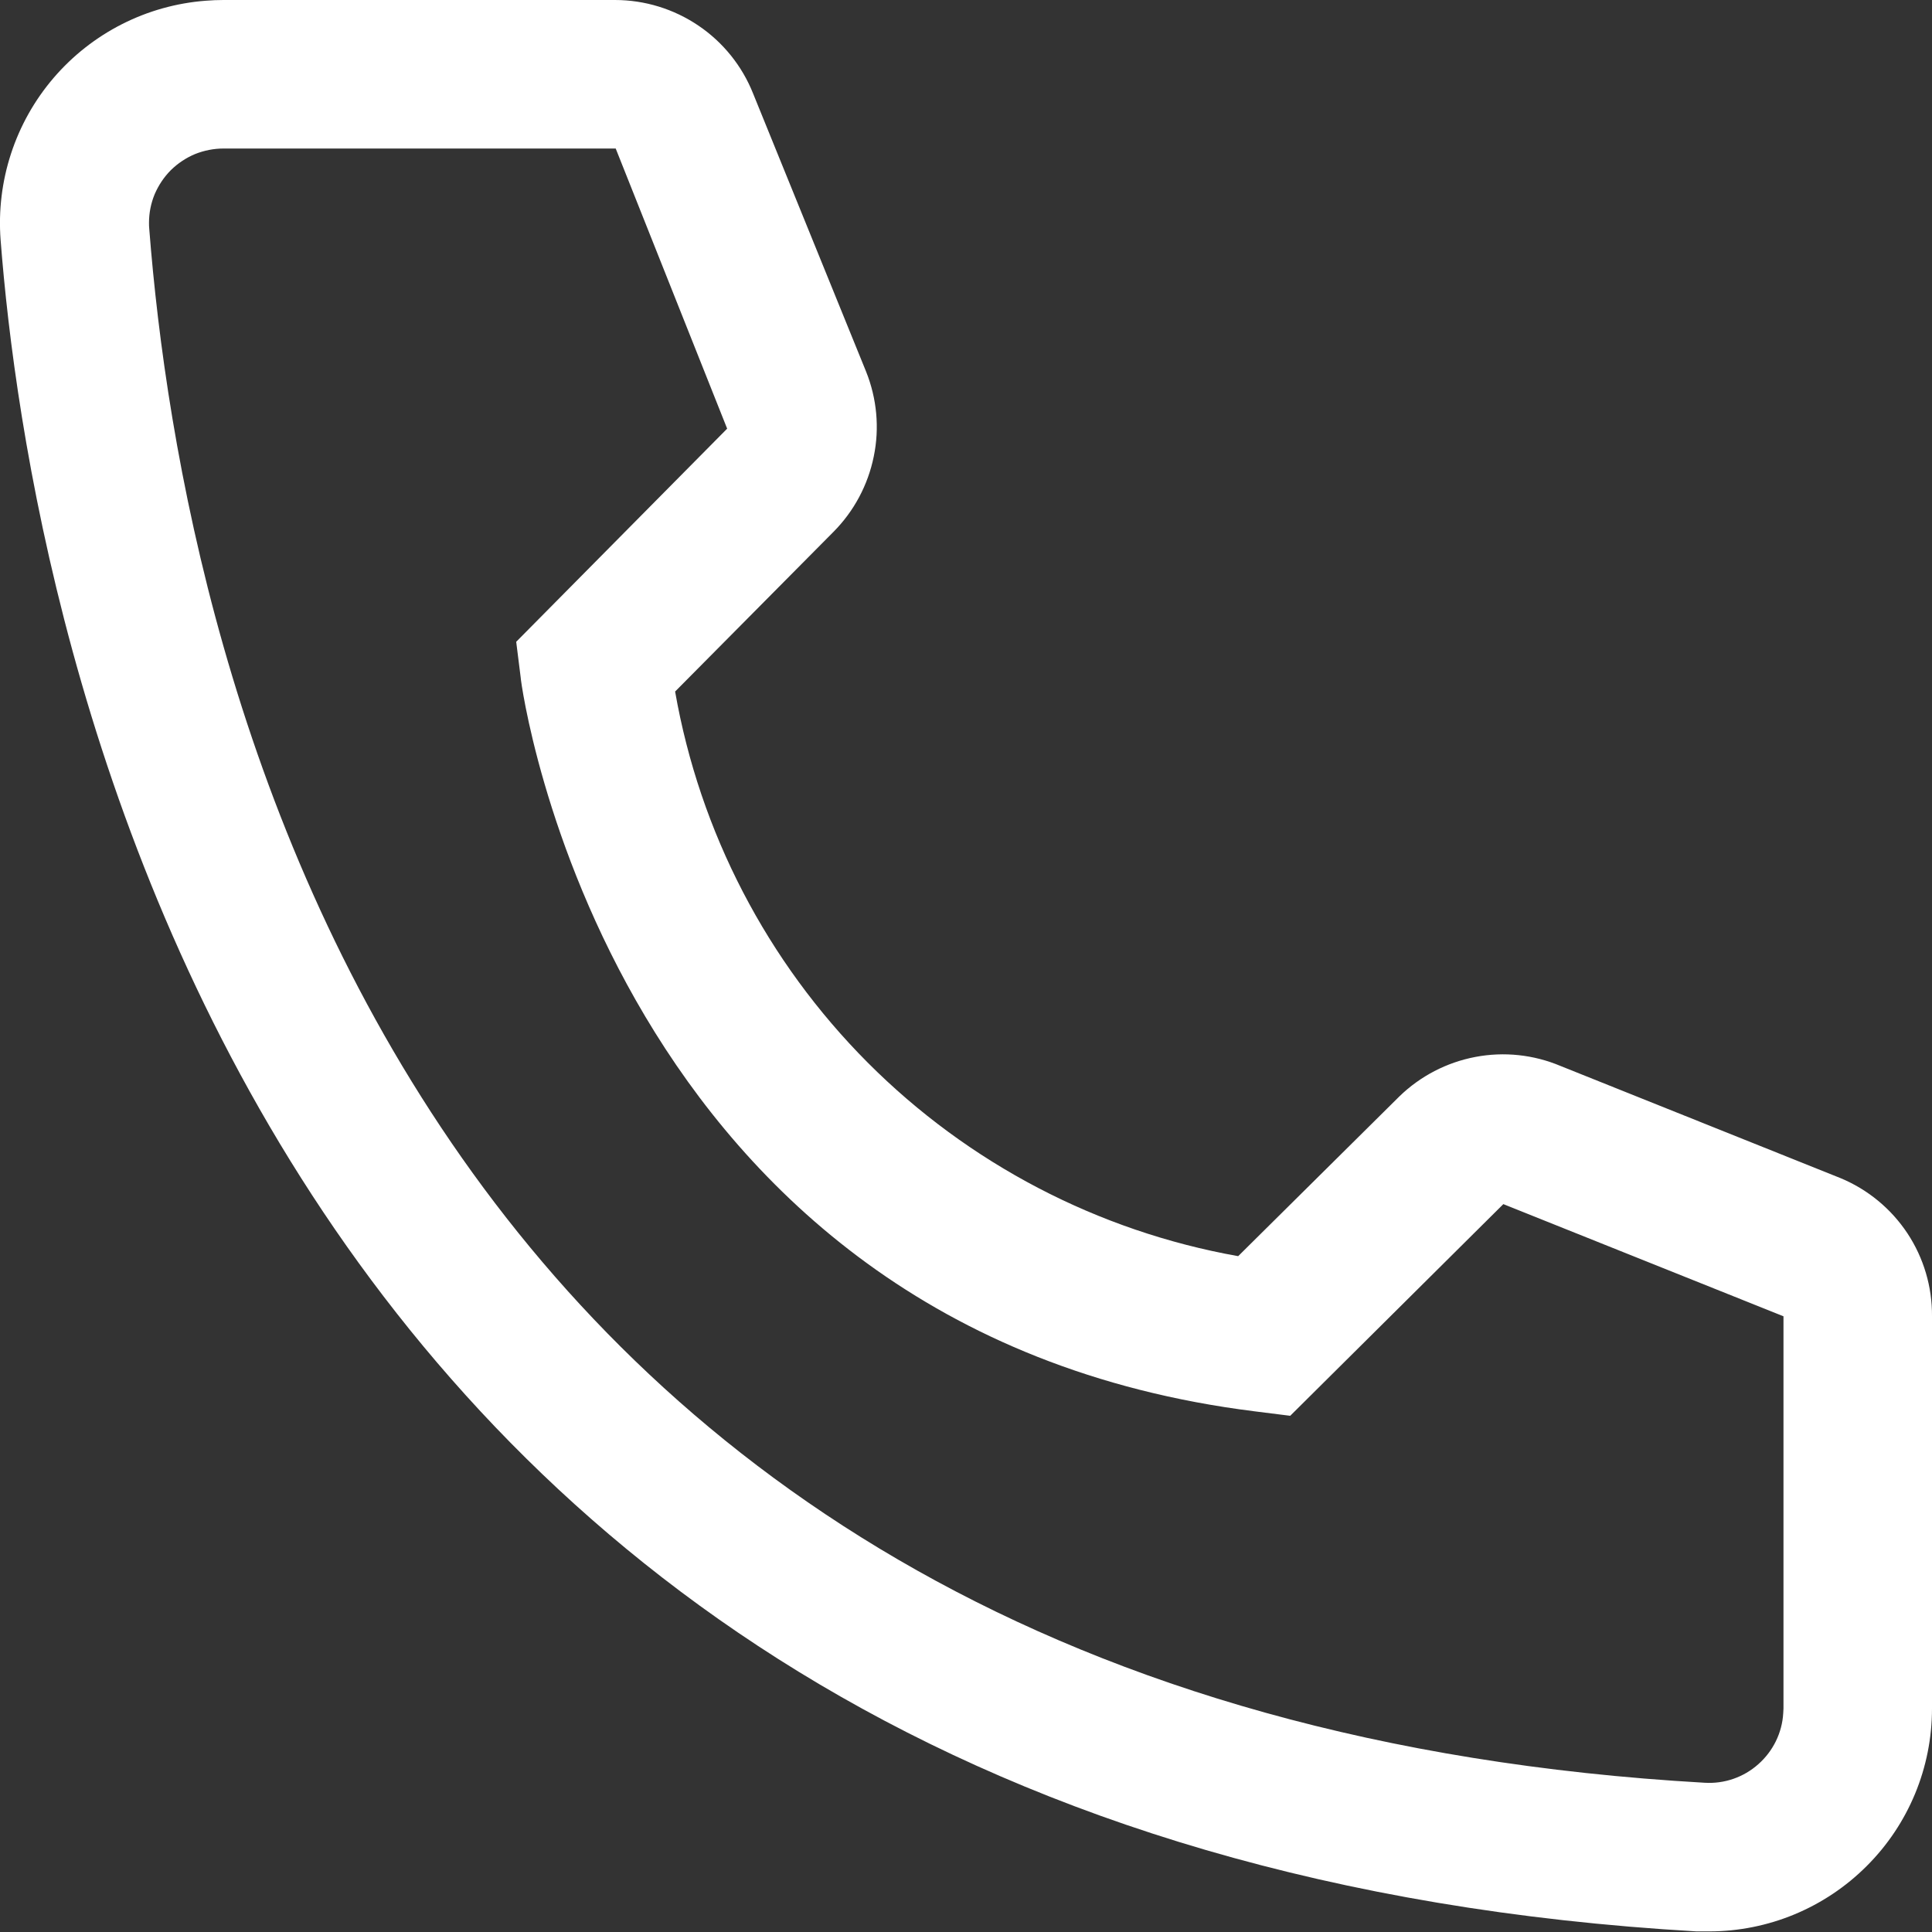 <svg width="16" height="16" viewBox="0 0 16 16" fill="none" xmlns="http://www.w3.org/2000/svg">
<rect x="0" y="0" width="16" height="16" fill="#333333" stroke="none"/>
<path d="M14.154 15.995H14.05C1.962 15.299 0.245 5.1 0.005 1.987C-0.032 1.499 0.126 1.016 0.444 0.645C0.763 0.273 1.216 0.043 1.704 0.006C1.753 0.002 1.802 5.76783e-07 1.851 5.76783e-07H5.093C5.339 -0 5.58 0.074 5.784 0.212C5.988 0.35 6.146 0.546 6.237 0.775L7.172 3.076C7.262 3.3 7.285 3.545 7.236 3.781C7.188 4.017 7.072 4.234 6.902 4.405L5.591 5.727C5.795 6.891 6.352 7.963 7.186 8.8C8.02 9.636 9.091 10.196 10.254 10.403L11.589 9.08C11.762 8.912 11.981 8.798 12.219 8.753C12.456 8.708 12.701 8.734 12.924 8.828L15.243 9.757C15.469 9.851 15.661 10.01 15.796 10.213C15.931 10.417 16.002 10.657 16 10.901V14.149C16 14.639 15.806 15.108 15.459 15.454C15.113 15.8 14.644 15.995 14.154 15.995V15.995ZM1.851 1.23C1.77 1.23 1.69 1.246 1.615 1.276C1.541 1.307 1.473 1.352 1.415 1.409C1.358 1.466 1.313 1.534 1.281 1.608C1.25 1.683 1.234 1.763 1.234 1.844C1.234 1.861 1.234 1.878 1.236 1.895C1.519 5.537 3.334 14.149 14.117 14.764C14.28 14.774 14.44 14.719 14.562 14.61C14.684 14.502 14.759 14.35 14.768 14.187L14.77 14.149V10.901L12.45 9.972L10.685 11.725L10.39 11.688C5.038 11.018 4.312 5.666 4.312 5.61L4.275 5.315L6.022 3.55L5.099 1.23H1.851Z" fill="#fff"/>
</svg>
